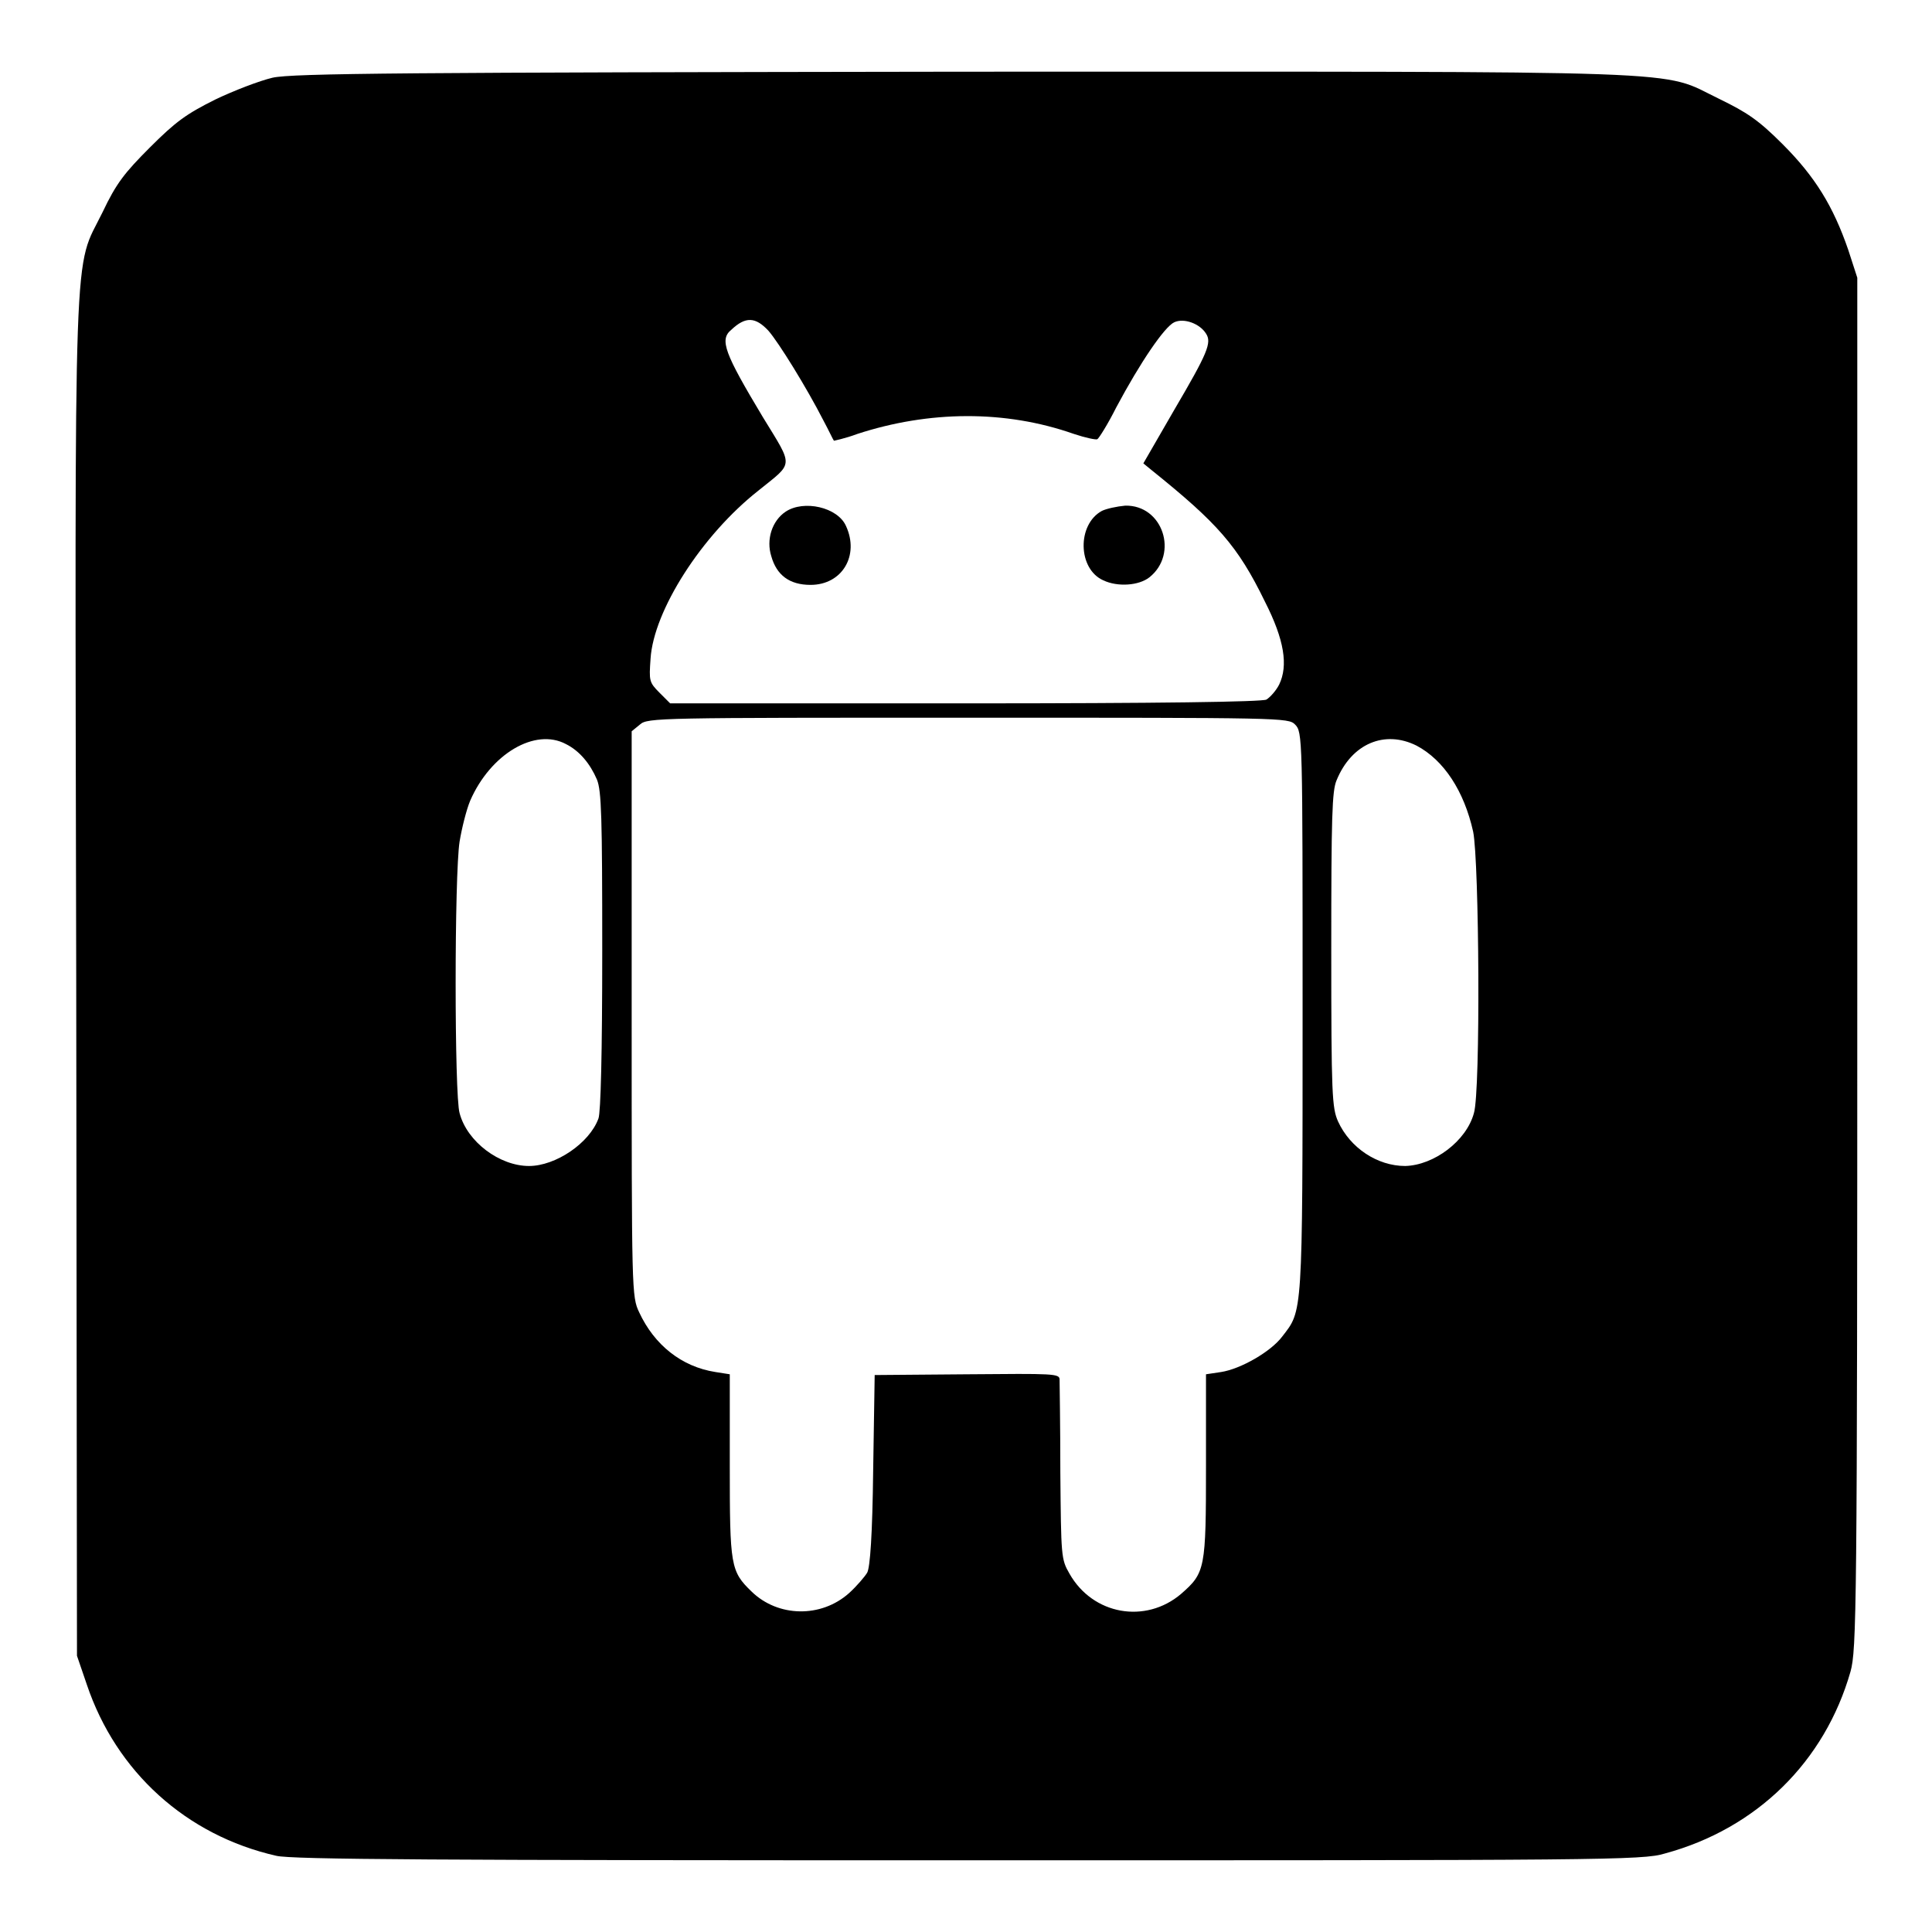 <?xml version="1.0" encoding="utf-8"?>
<!-- Svg Vector Icons : http://www.onlinewebfonts.com/icon -->
<!DOCTYPE svg PUBLIC "-//W3C//DTD SVG 1.1//EN" "http://www.w3.org/Graphics/SVG/1.1/DTD/svg11.dtd">
<svg version="1.1" xmlns="http://www.w3.org/2000/svg" xmlns:xlink="http://www.w3.org/1999/xlink" x="0px" y="0px" viewBox="0 0 256 256" enable-background="new 0 0 256 256" xml:space="preserve">
<g><g><g><path fill="#000000" d="M36.1,10.3c-1.7,0.4-5.1,1.7-7.6,2.9c-3.8,1.9-5.2,2.9-8.6,6.3c-3.4,3.4-4.5,4.8-6.3,8.6c-3.9,8-3.7,0.4-3.5,101.5l0.1,89.8l1.3,3.8c3.9,11.6,13.2,20,25.1,22.7c2,0.5,21.5,0.6,91.8,0.6c83.9,0,89.3,0,92.2-0.9c12.2-3.3,21.2-12.2,24.6-24.1c0.8-2.9,0.9-7.7,0.9-93.8V36.8l-1.2-3.7c-2-5.8-4.4-9.7-8.7-14c-3.2-3.2-4.7-4.2-8.4-6c-8.1-3.9-0.8-3.6-100.1-3.6C54.1,9.6,38.7,9.7,36.1,10.3z M101.8,43.8c1.4,1.6,5.1,7.6,7.3,11.9c0.7,1.3,1.3,2.6,1.4,2.7c0,0,1.5-0.3,3.1-0.9c9.5-3.1,19.6-3.2,28.7,0c1.5,0.5,2.9,0.8,3.1,0.7c0.2-0.1,1.4-2,2.5-4.2c3.2-6,6.4-10.7,7.7-11.3c1.3-0.6,3.4,0.2,4.2,1.5c0.8,1.2,0.2,2.6-4.2,10.1l-4.1,7.1l1.1,0.9c8.7,7,11.4,10,15,17.4c2.6,5.1,3.1,8.5,1.9,11c-0.4,0.8-1.2,1.7-1.7,2c-0.6,0.3-14.1,0.5-40,0.5H88.8l-1.4-1.4c-1.4-1.4-1.4-1.6-1.2-4.5c0.4-6.4,6.8-16.4,14.3-22.3c4.7-3.8,4.7-3,0.6-9.7c-5.1-8.5-5.8-10.3-4.2-11.6C98.8,41.9,100.1,42,101.8,43.8z M171.6,96c1,1,1,1.6,1,38.2c0,40.5,0,39.4-2.7,42.9c-1.5,2-5.5,4.3-8.1,4.7l-2,0.3v12.1c0,13.7-0.1,14.2-3.3,17c-4.7,4-11.7,2.8-14.8-2.7c-1.1-1.9-1.1-2.3-1.2-13.4c0-6.3-0.1-11.8-0.1-12.3c0-0.8-0.8-0.8-12.2-0.7l-12.3,0.1l-0.2,12.6c-0.1,8.5-0.4,12.9-0.8,13.6c-0.3,0.5-1.4,1.8-2.4,2.7c-3.7,3.3-9.4,3.2-12.9-0.2c-2.8-2.7-2.9-3.4-2.9-16.7v-12.1l-1.9-0.3c-4.5-0.7-8.1-3.6-10.1-7.9c-1-2.1-1-2.6-1-39.6V96.9l1.1-0.9c1-0.9,2.5-0.9,43.6-0.9C170,95.1,170.7,95.1,171.6,96z M75,98.6c1.8,0.9,3.2,2.6,4.1,4.7c0.6,1.5,0.7,4.9,0.7,22.7c0,13.6-0.2,21.4-0.5,22.2c-1.2,3.3-5.7,6.3-9.2,6.3c-3.9,0-8.2-3.2-9.2-7c-0.7-2.3-0.7-31.6,0-36c0.3-1.8,0.9-4.2,1.4-5.4C65,99.9,70.9,96.4,75,98.6z M187.7,98.8c3.6,1.9,6.3,6,7.5,11.4c0.8,3.9,1,34.4,0.1,37.3c-1,3.7-5.3,6.9-9.1,7c-3.7,0-7.3-2.4-8.9-5.9c-0.8-1.8-0.9-3.5-0.9-22.7c0-17.7,0.1-21.1,0.7-22.5C179.1,98.5,183.5,96.7,187.7,98.8z"/><path fill="#000000" d="M104.1,67.8c-1.8,1.2-2.6,3.7-1.9,5.9c0.7,2.5,2.4,3.8,5.2,3.8c4.2,0,6.5-3.9,4.7-7.8C111,67.2,106.5,66.2,104.1,67.8z"/><path fill="#000000" d="M146,67.7c-3.3,1.8-3.2,7.7,0.2,9.2c1.9,0.9,4.7,0.7,6.1-0.4c3.9-3.1,1.8-9.6-3.2-9.5C148,67.1,146.6,67.4,146,67.7z"/></g></g></g>
</svg>